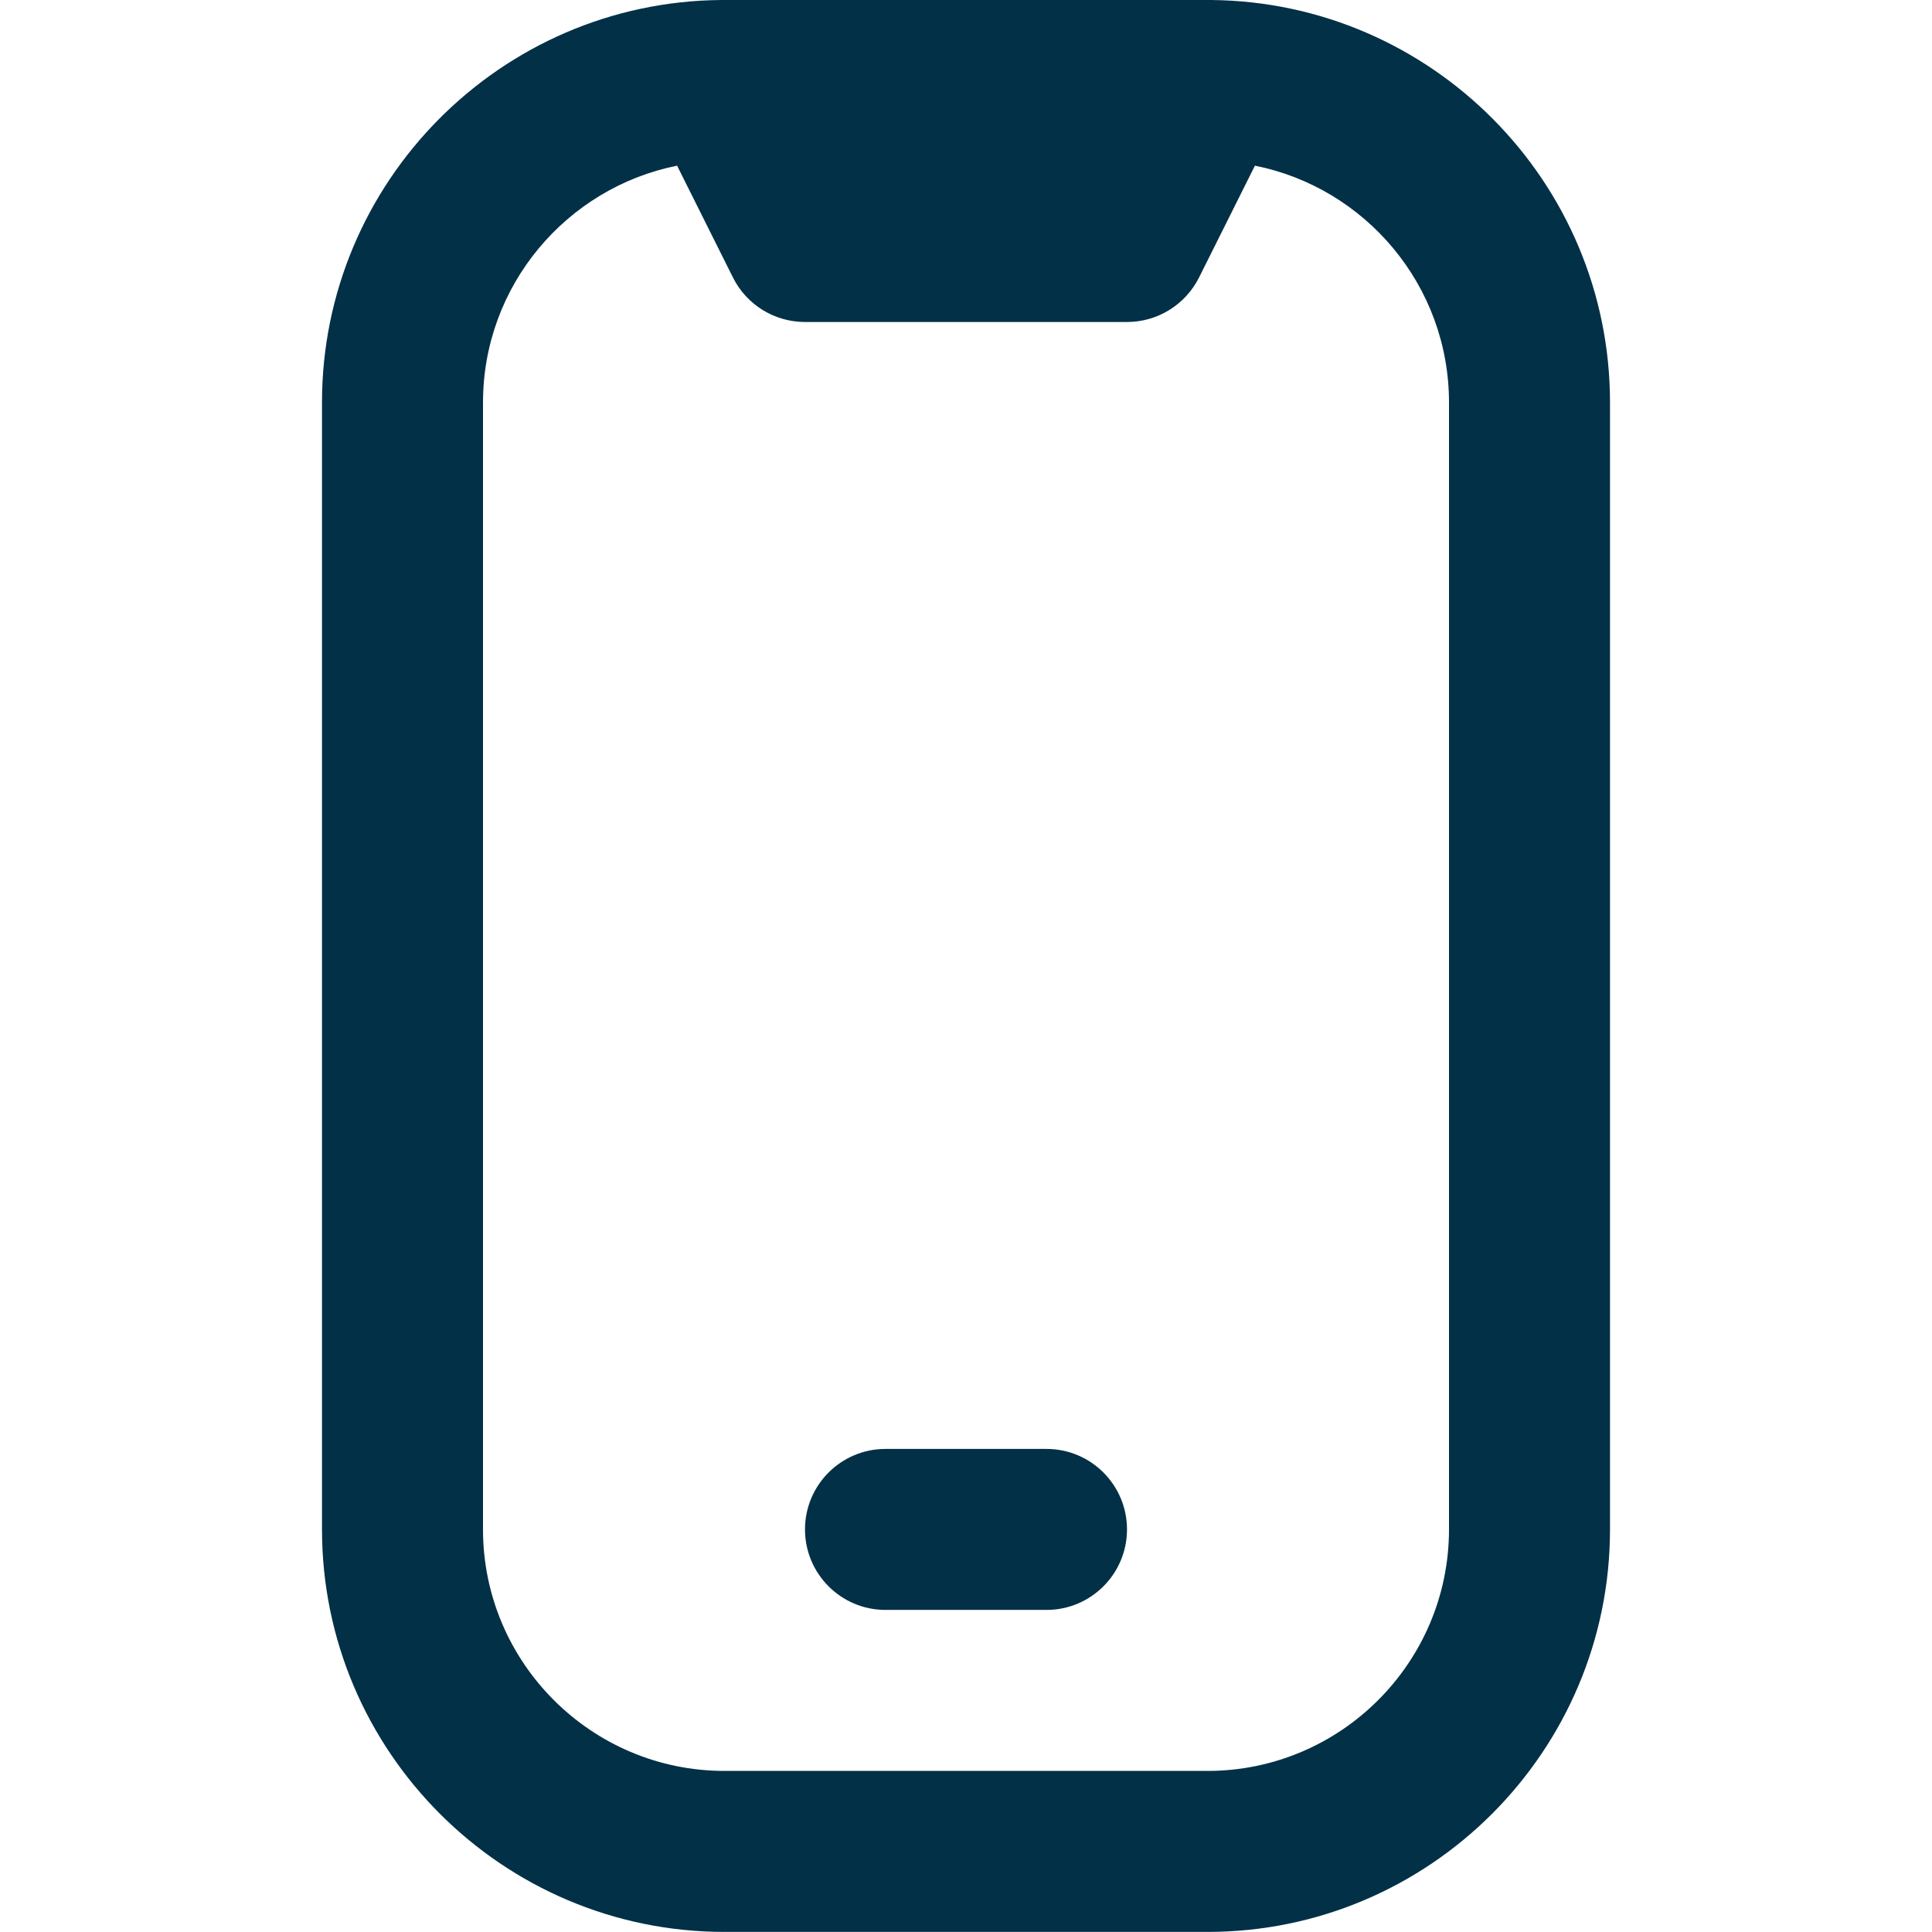 <svg width="512" height="512" viewBox="0 0 512 512" fill="none" xmlns="http://www.w3.org/2000/svg">
<g clip-path="url(#clip0_1024_23)">
<path d="M320.96 -0C320.384 -0.021 191.616 -0.021 191.04 -0C132.672 0.512 85.333 48.171 85.333 106.645V405.312C85.333 464.128 133.184 511.979 192 511.979H320C378.816 511.979 426.667 464.128 426.667 405.312V106.667C426.667 48.171 379.328 0.533 320.96 -0ZM384 405.312C384 440.597 355.285 469.312 320 469.312H192C156.715 469.312 128 440.597 128 405.312V106.667C128 75.669 150.144 49.771 179.435 43.904L194.24 73.536C197.845 80.768 205.248 85.333 213.333 85.333H298.667C306.752 85.333 314.133 80.768 317.76 73.536L332.565 43.904C361.856 49.749 384 75.669 384 106.667V405.312ZM277.333 426.645H234.667C222.891 426.645 213.333 417.088 213.333 405.312C213.333 393.536 222.891 383.979 234.667 383.979H277.333C289.109 383.979 298.667 393.536 298.667 405.312C298.667 417.088 289.109 426.645 277.333 426.645Z" fill="#023047"/>
</g>
<defs>
<clipPath id="clip0_1024_23">
<rect width="512" height="512" fill="white"/>
</clipPath>
</defs>
</svg>
